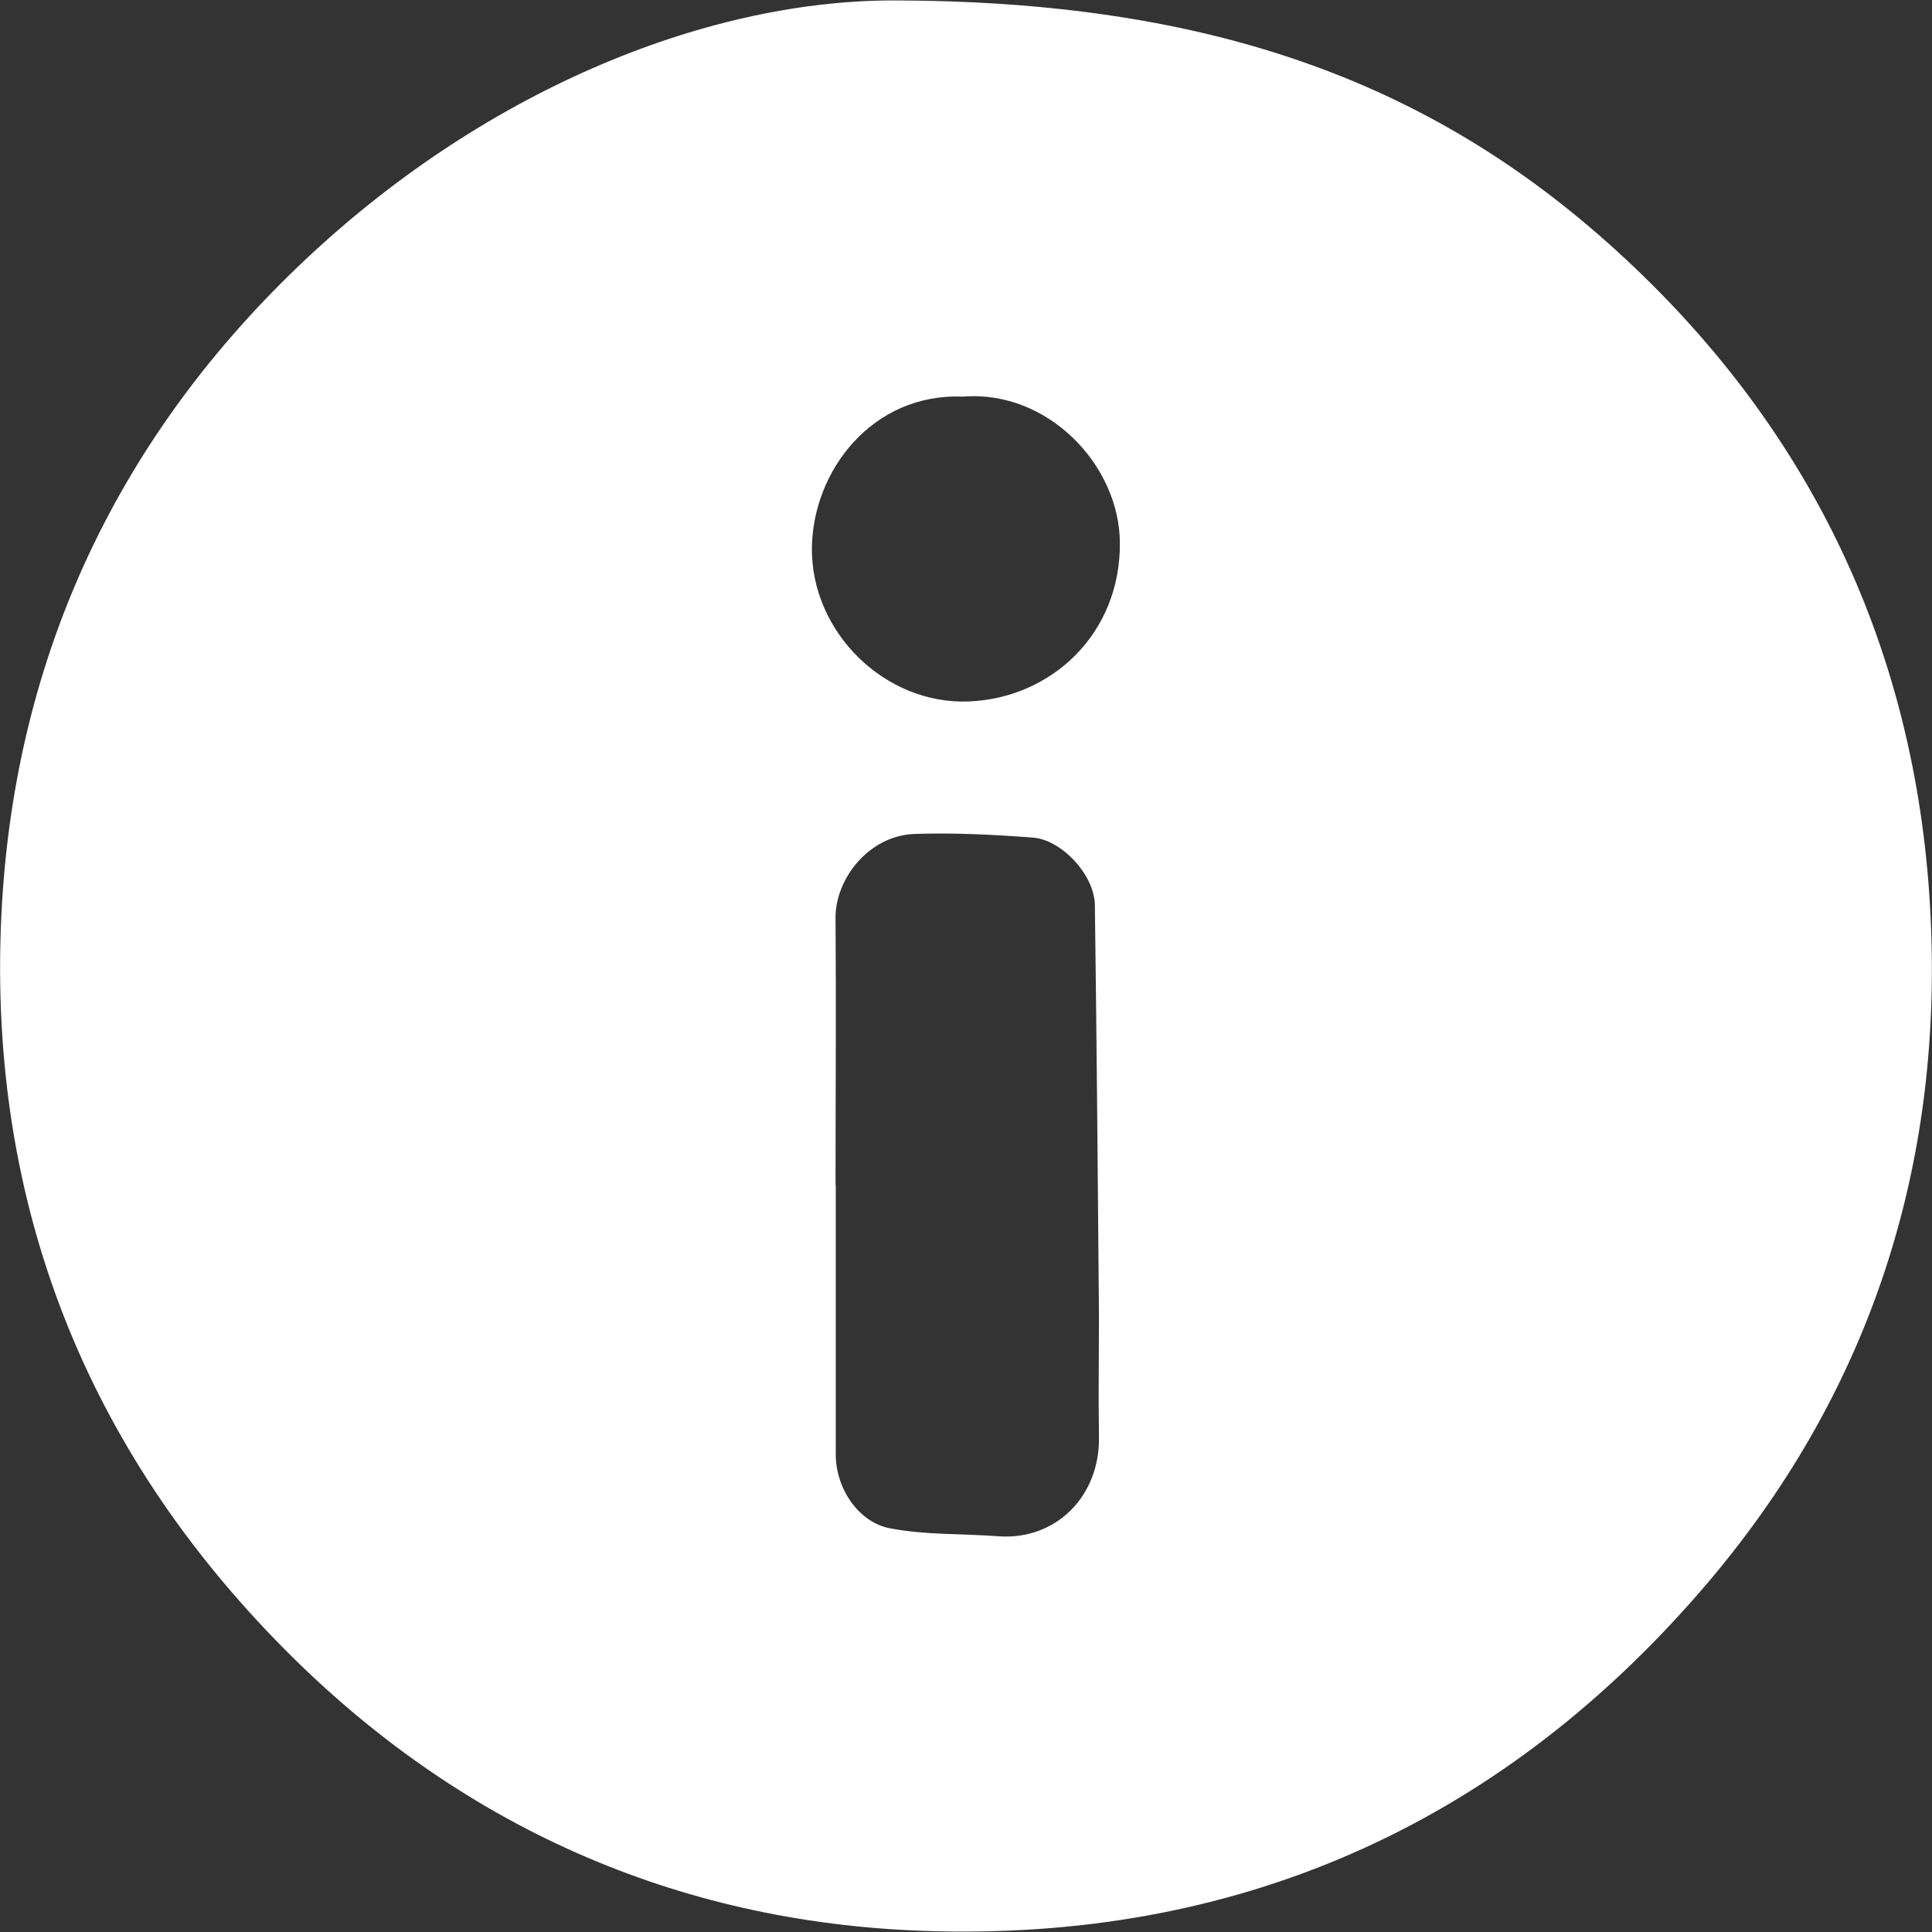 <?xml version="1.0" encoding="UTF-8"?> <svg xmlns="http://www.w3.org/2000/svg" id="Layer_1" viewBox="0 0 85 85"><rect x="0" y="0" width="85" height="85" fill="#333333" stroke="none"/><defs><style>.cls-1{fill:#fff;stroke-width:0px;}</style></defs><g id="cGQuMo"><path class="cls-1" d="m39.1.02C53.5,0,63.32,3.76,71.51,11.39c8.21,7.64,12.74,17.21,13.4,28.41.67,11.36-2.61,21.57-10.09,30.2-8.98,10.37-20.51,15.43-34.19,14.95-10.91-.38-20.42-4.64-28.11-12.39C3.76,63.73-.49,52.94.05,40.49c.49-11.25,4.92-20.94,13.03-28.73C21.18,3.98,30.99.08,39.1.02Zm-2.33,52.12h0c0,3.95,0,7.91,0,11.86,0,1.45.97,2.97,2.39,3.24,1.56.3,3.19.23,4.78.35,2.5.18,4.46-1.75,4.41-4.38-.03-1.78,0-3.56,0-5.34-.05-6.02-.1-12.04-.18-18.06-.02-1.3-1.44-2.86-2.73-2.96-1.73-.13-3.47-.22-5.2-.16-2.02.07-3.49,1.98-3.48,3.69.03,3.92,0,7.85,0,11.77Zm5.6-34.69c-3.98-.17-6.62,3.26-6.65,6.67-.03,3.7,3.22,6.9,6.92,6.74,3.6-.15,6.67-2.96,6.63-7-.03-3.42-3.19-6.71-6.9-6.41Z"></path></g></svg> 